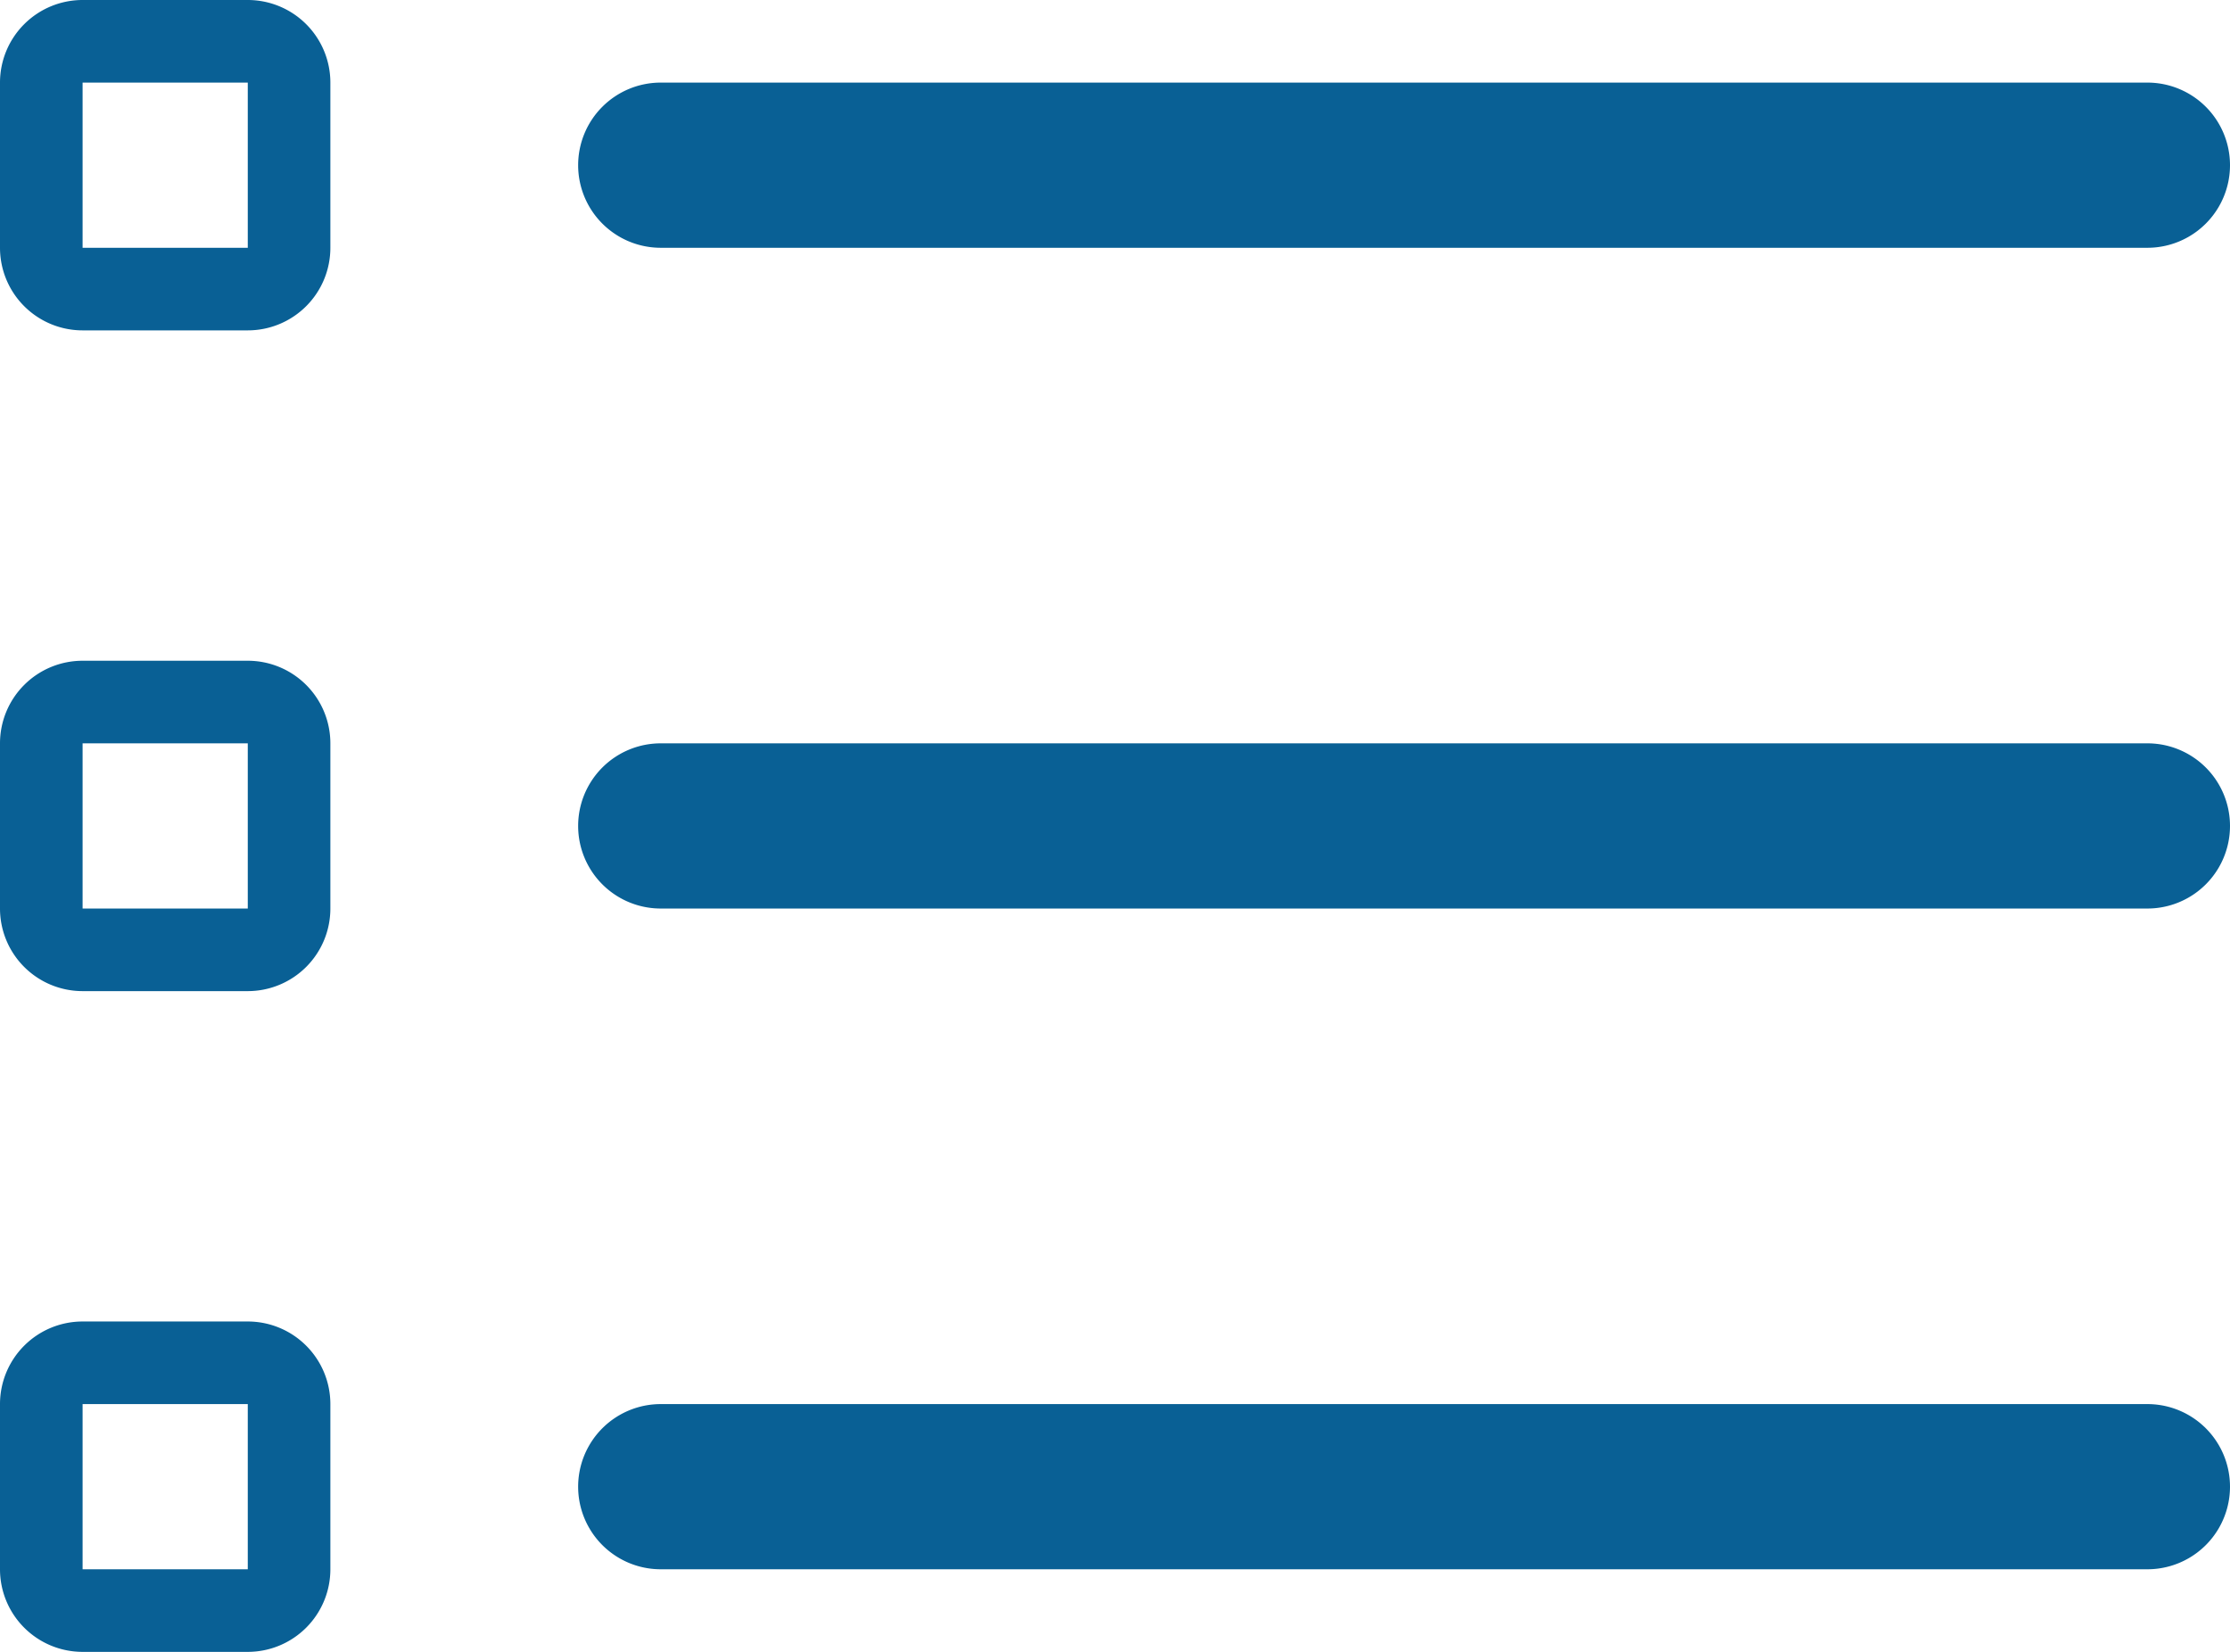 <svg xmlns="http://www.w3.org/2000/svg" width="162" height="120" viewBox="0 0 162 120">
  <g id="list-task" transform="translate(-18 -30)">
    <g id="Gruppe_1396" data-name="Gruppe 1396">
      <path id="Pfad_1106" data-name="Pfad 1106" d="M24,30a6,6,0,0,0-6,6V48a6,6,0,0,0,6,6H36a6,6,0,0,0,6-6V36a6,6,0,0,0-6-6Zm12,6H24V48H36Z" fill="#096095" fill-rule="evenodd"/>
      <path id="Pfad_1107" data-name="Pfad 1107" d="M60,42a6,6,0,0,1,6-6H174a6,6,0,0,1,0,12H66A6,6,0,0,1,60,42Zm6,42a6,6,0,0,0,0,12H174a6,6,0,0,0,0-12Zm0,48a6,6,0,0,0,0,12H174a6,6,0,0,0,0-12Z" fill="#096095"/>
      <path id="Pfad_1108" data-name="Pfad 1108" d="M18,84a6,6,0,0,1,6-6H36a6,6,0,0,1,6,6V96a6,6,0,0,1-6,6H24a6,6,0,0,1-6-6Zm6,0H36V96H24Zm0,42a6,6,0,0,0-6,6v12a6,6,0,0,0,6,6H36a6,6,0,0,0,6-6V132a6,6,0,0,0-6-6Zm12,6H24v12H36Z" fill="#096095" fill-rule="evenodd"/>
    </g>
  </g>
</svg>
